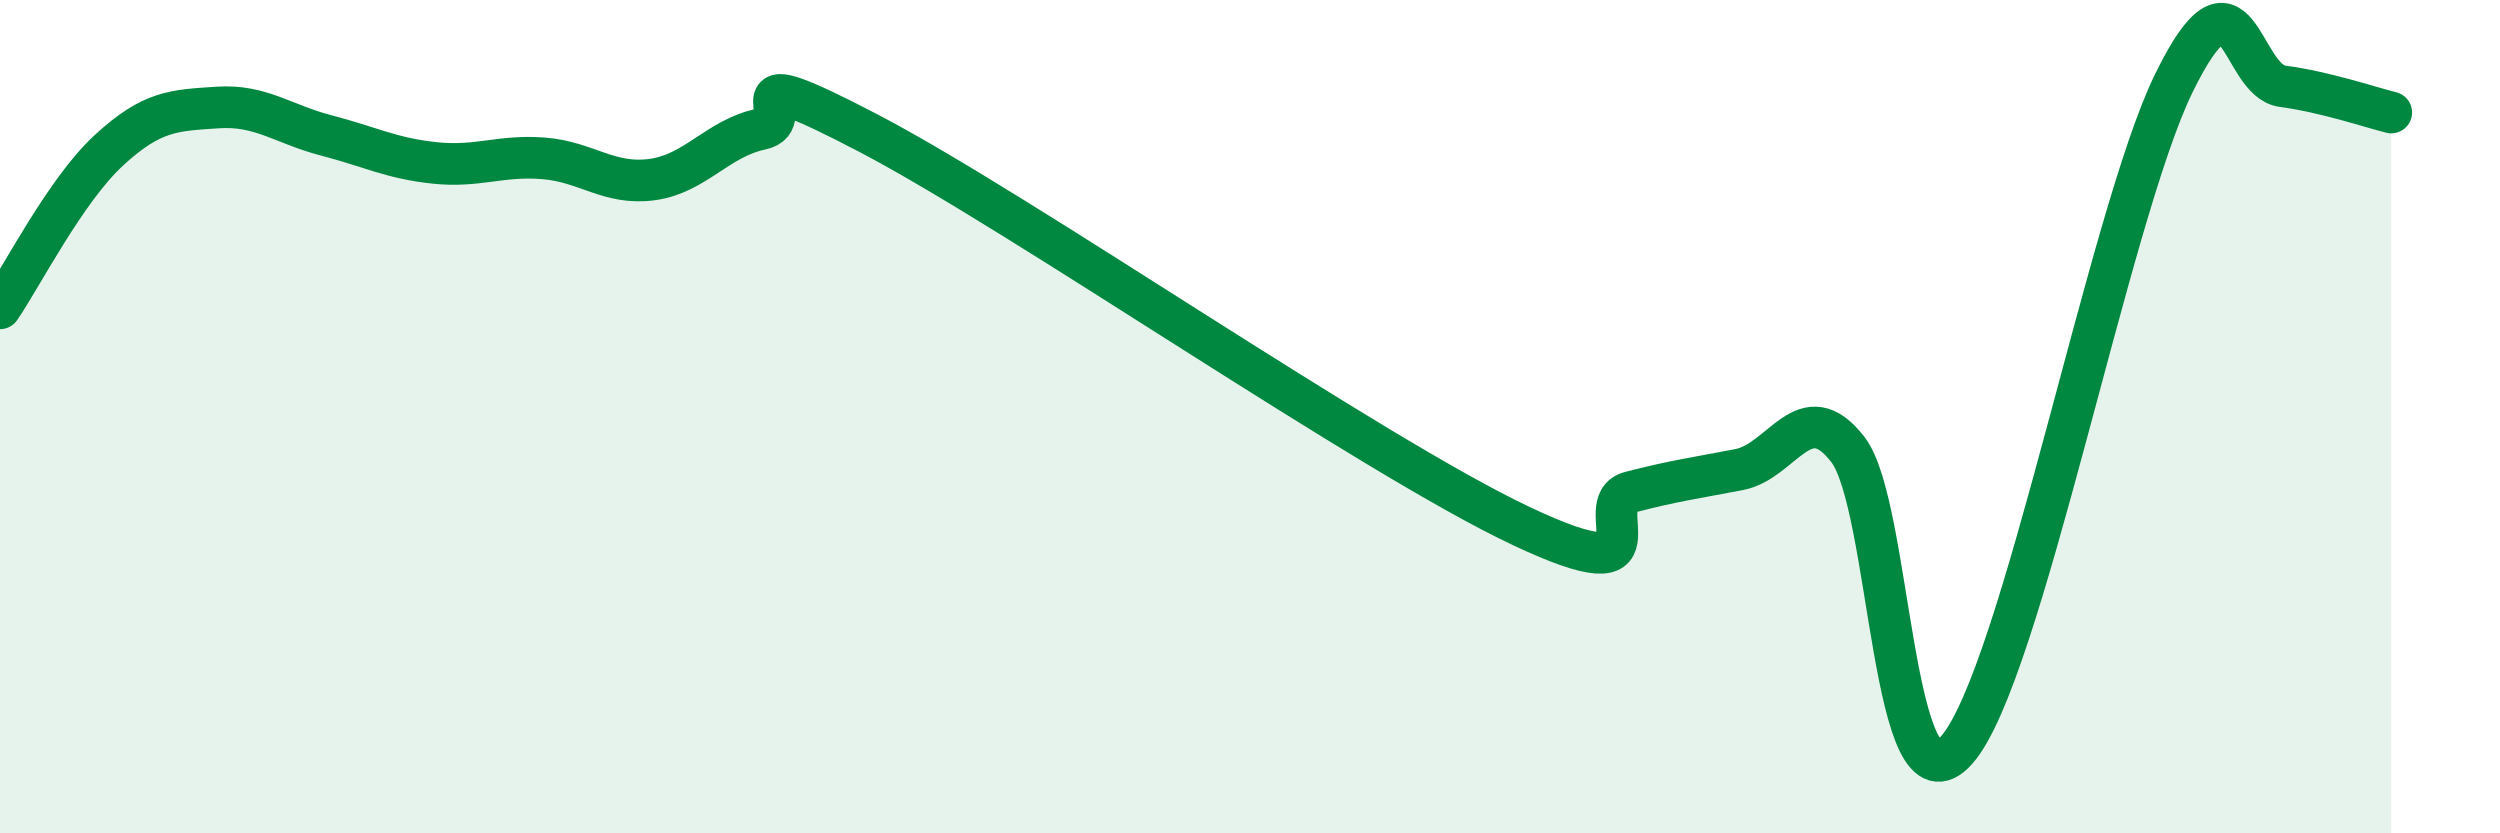 
    <svg width="60" height="20" viewBox="0 0 60 20" xmlns="http://www.w3.org/2000/svg">
      <path
        d="M 0,7.4 C 0.52,6.64 1.57,4.57 2.61,3.61 C 3.65,2.65 4.18,2.65 5.22,2.58 C 6.26,2.51 6.79,2.98 7.83,3.25 C 8.87,3.52 9.39,3.8 10.43,3.91 C 11.47,4.02 12,3.72 13.04,3.8 C 14.08,3.88 14.61,4.45 15.65,4.31 C 16.69,4.17 17.22,3.32 18.26,3.1 C 19.3,2.88 17.22,1.3 20.87,3.21 C 24.52,5.12 32.87,10.91 36.52,12.63 C 40.17,14.35 38.09,12.08 39.13,11.81 C 40.17,11.54 40.7,11.47 41.74,11.27 C 42.78,11.07 43.31,9.44 44.35,10.79 C 45.39,12.14 45.4,19.76 46.96,18 C 48.52,16.24 50.61,5.19 52.17,2 C 53.73,-1.19 53.74,1.93 54.78,2.07 C 55.82,2.21 56.87,2.57 57.39,2.7L57.39 20L0 20Z"
        fill="#008740"
        opacity="0.1"
        stroke-linecap="round"
        stroke-linejoin="round"
      />
      <path
        d="M 0,7.4 C 0.52,6.64 1.57,4.57 2.61,3.61 C 3.65,2.65 4.18,2.65 5.22,2.58 C 6.26,2.51 6.79,2.98 7.83,3.25 C 8.87,3.52 9.39,3.8 10.43,3.91 C 11.47,4.02 12,3.72 13.04,3.8 C 14.08,3.88 14.61,4.45 15.65,4.31 C 16.69,4.17 17.22,3.32 18.26,3.1 C 19.3,2.88 17.22,1.3 20.87,3.21 C 24.52,5.12 32.87,10.91 36.52,12.63 C 40.17,14.35 38.09,12.08 39.13,11.81 C 40.17,11.54 40.7,11.47 41.74,11.27 C 42.78,11.07 43.31,9.44 44.35,10.79 C 45.39,12.14 45.4,19.76 46.96,18 C 48.52,16.24 50.61,5.19 52.17,2 C 53.73,-1.19 53.74,1.93 54.78,2.07 C 55.82,2.21 56.87,2.57 57.39,2.7"
        stroke="#008740"
        stroke-width="1"
        fill="none"
        stroke-linecap="round"
        stroke-linejoin="round"
      />
    </svg>
  
